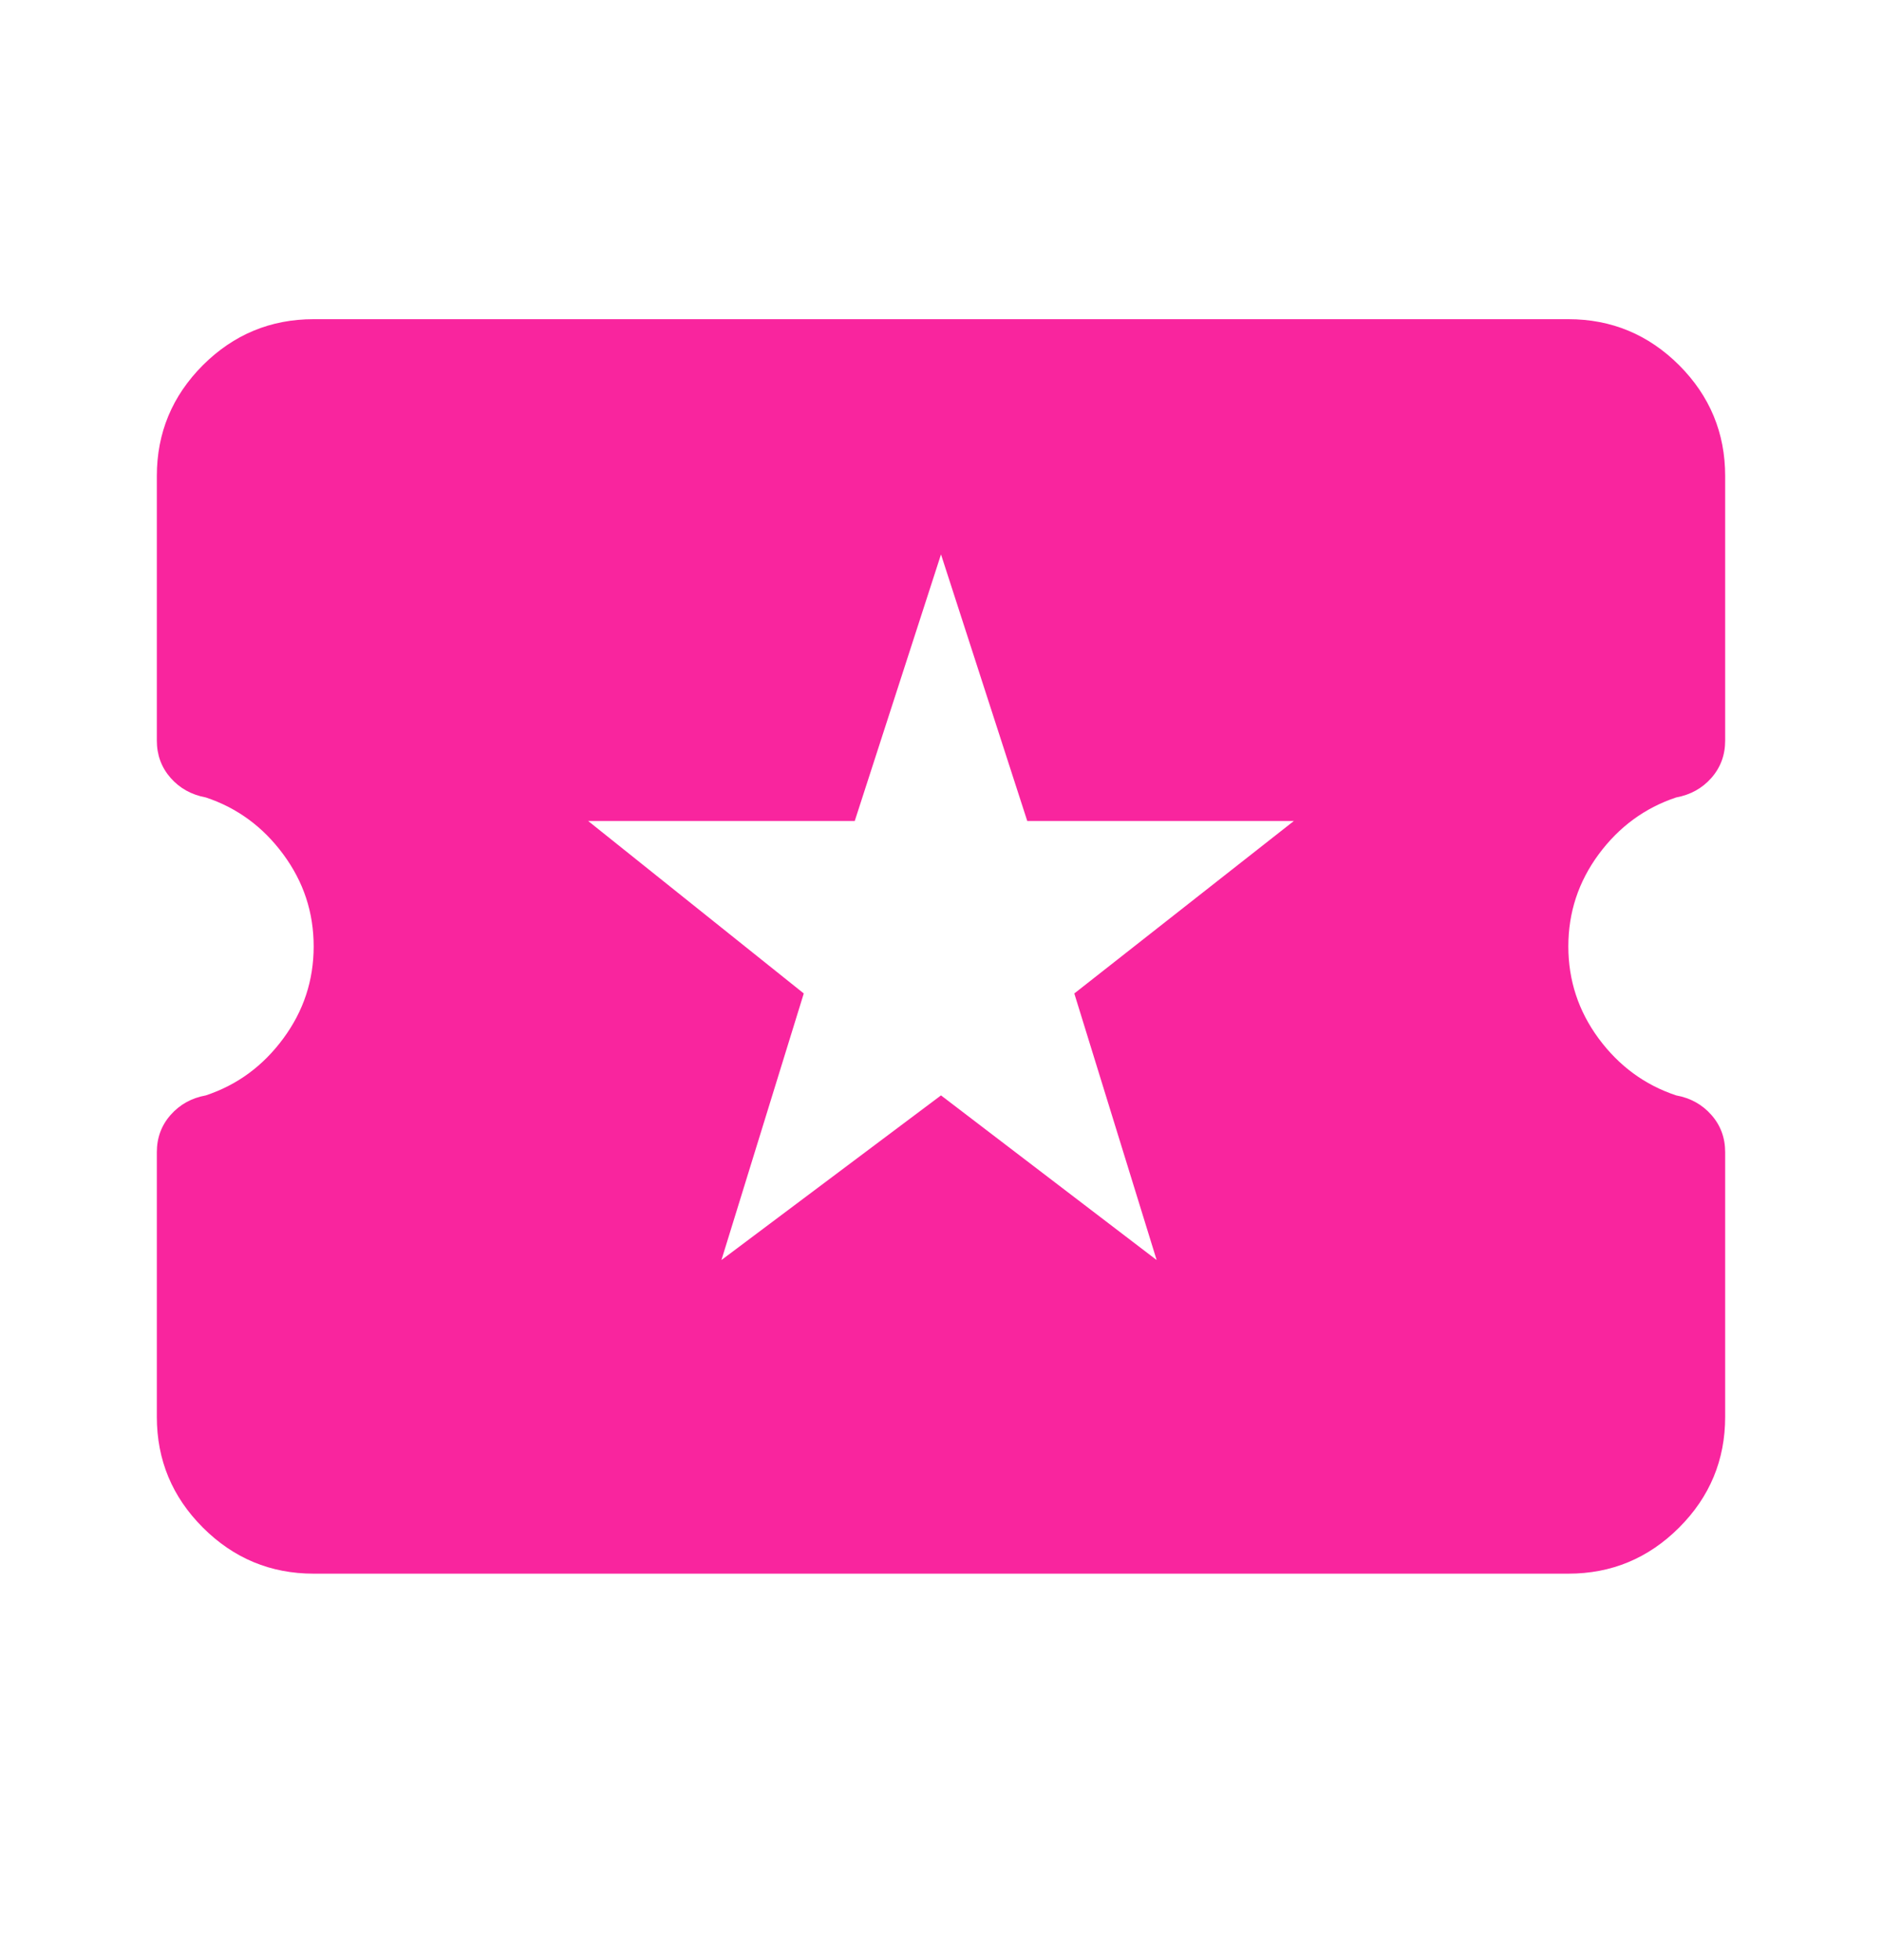 <svg width="24" height="25" viewBox="0 0 24 25" fill="none" xmlns="http://www.w3.org/2000/svg">
<g clip-path="url(#clip0_2008_4544)">
<mask id="mask0_2008_4544" style="mask-type:luminance" maskUnits="userSpaceOnUse" x="0" y="0" width="24" height="25">
<path d="M24 0.071H0V24.071H24V0.071Z" fill="white"/>
</mask>
<g mask="url(#mask0_2008_4544)">
<mask id="mask1_2008_4544" style="mask-type:luminance" maskUnits="userSpaceOnUse" x="0" y="0" width="24" height="25">
<path d="M24 0.071H0V24.071H24V0.071Z" fill="white"/>
</mask>
<g mask="url(#mask1_2008_4544)">
<mask id="mask2_2008_4544" style="mask-type:alpha" maskUnits="userSpaceOnUse" x="0" y="0" width="24" height="25">
<path d="M24 0.071H0V24.071H24V0.071Z" fill="#D9D9D9"/>
</mask>
<g mask="url(#mask2_2008_4544)">
<path d="M9.2 16.071L12 13.971L14.75 16.071L13.7 12.671L16.5 10.471H13.1L12 7.071L10.9 10.471H7.5L10.25 12.671L9.2 16.071ZM4 20.071C3.45 20.071 2.979 19.875 2.587 19.483C2.196 19.092 2 18.621 2 18.071V14.696C2 14.512 2.058 14.354 2.175 14.221C2.292 14.088 2.442 14.004 2.625 13.971C3.025 13.838 3.354 13.596 3.612 13.246C3.871 12.896 4 12.504 4 12.071C4 11.637 3.871 11.246 3.612 10.896C3.354 10.546 3.025 10.304 2.625 10.171C2.442 10.137 2.292 10.054 2.175 9.921C2.058 9.787 2 9.629 2 9.446V6.071C2 5.521 2.196 5.05 2.587 4.658C2.979 4.267 3.45 4.071 4 4.071H20C20.55 4.071 21.021 4.267 21.413 4.658C21.804 5.05 22 5.521 22 6.071V9.446C22 9.629 21.942 9.787 21.825 9.921C21.708 10.054 21.558 10.137 21.375 10.171C20.975 10.304 20.646 10.546 20.387 10.896C20.129 11.246 20 11.637 20 12.071C20 12.504 20.129 12.896 20.387 13.246C20.646 13.596 20.975 13.838 21.375 13.971C21.558 14.004 21.708 14.088 21.825 14.221C21.942 14.354 22 14.512 22 14.696V18.071C22 18.621 21.804 19.092 21.413 19.483C21.021 19.875 20.55 20.071 20 20.071H4Z" fill="#F9259E"/>
</g>
</g>
</g>
</g>
<defs>
<clipPath id="clip0_2008_4544">
<rect width="24" height="24" fill="white" transform="translate(0 0.071)"/>
</clipPath>
</defs>
</svg>
